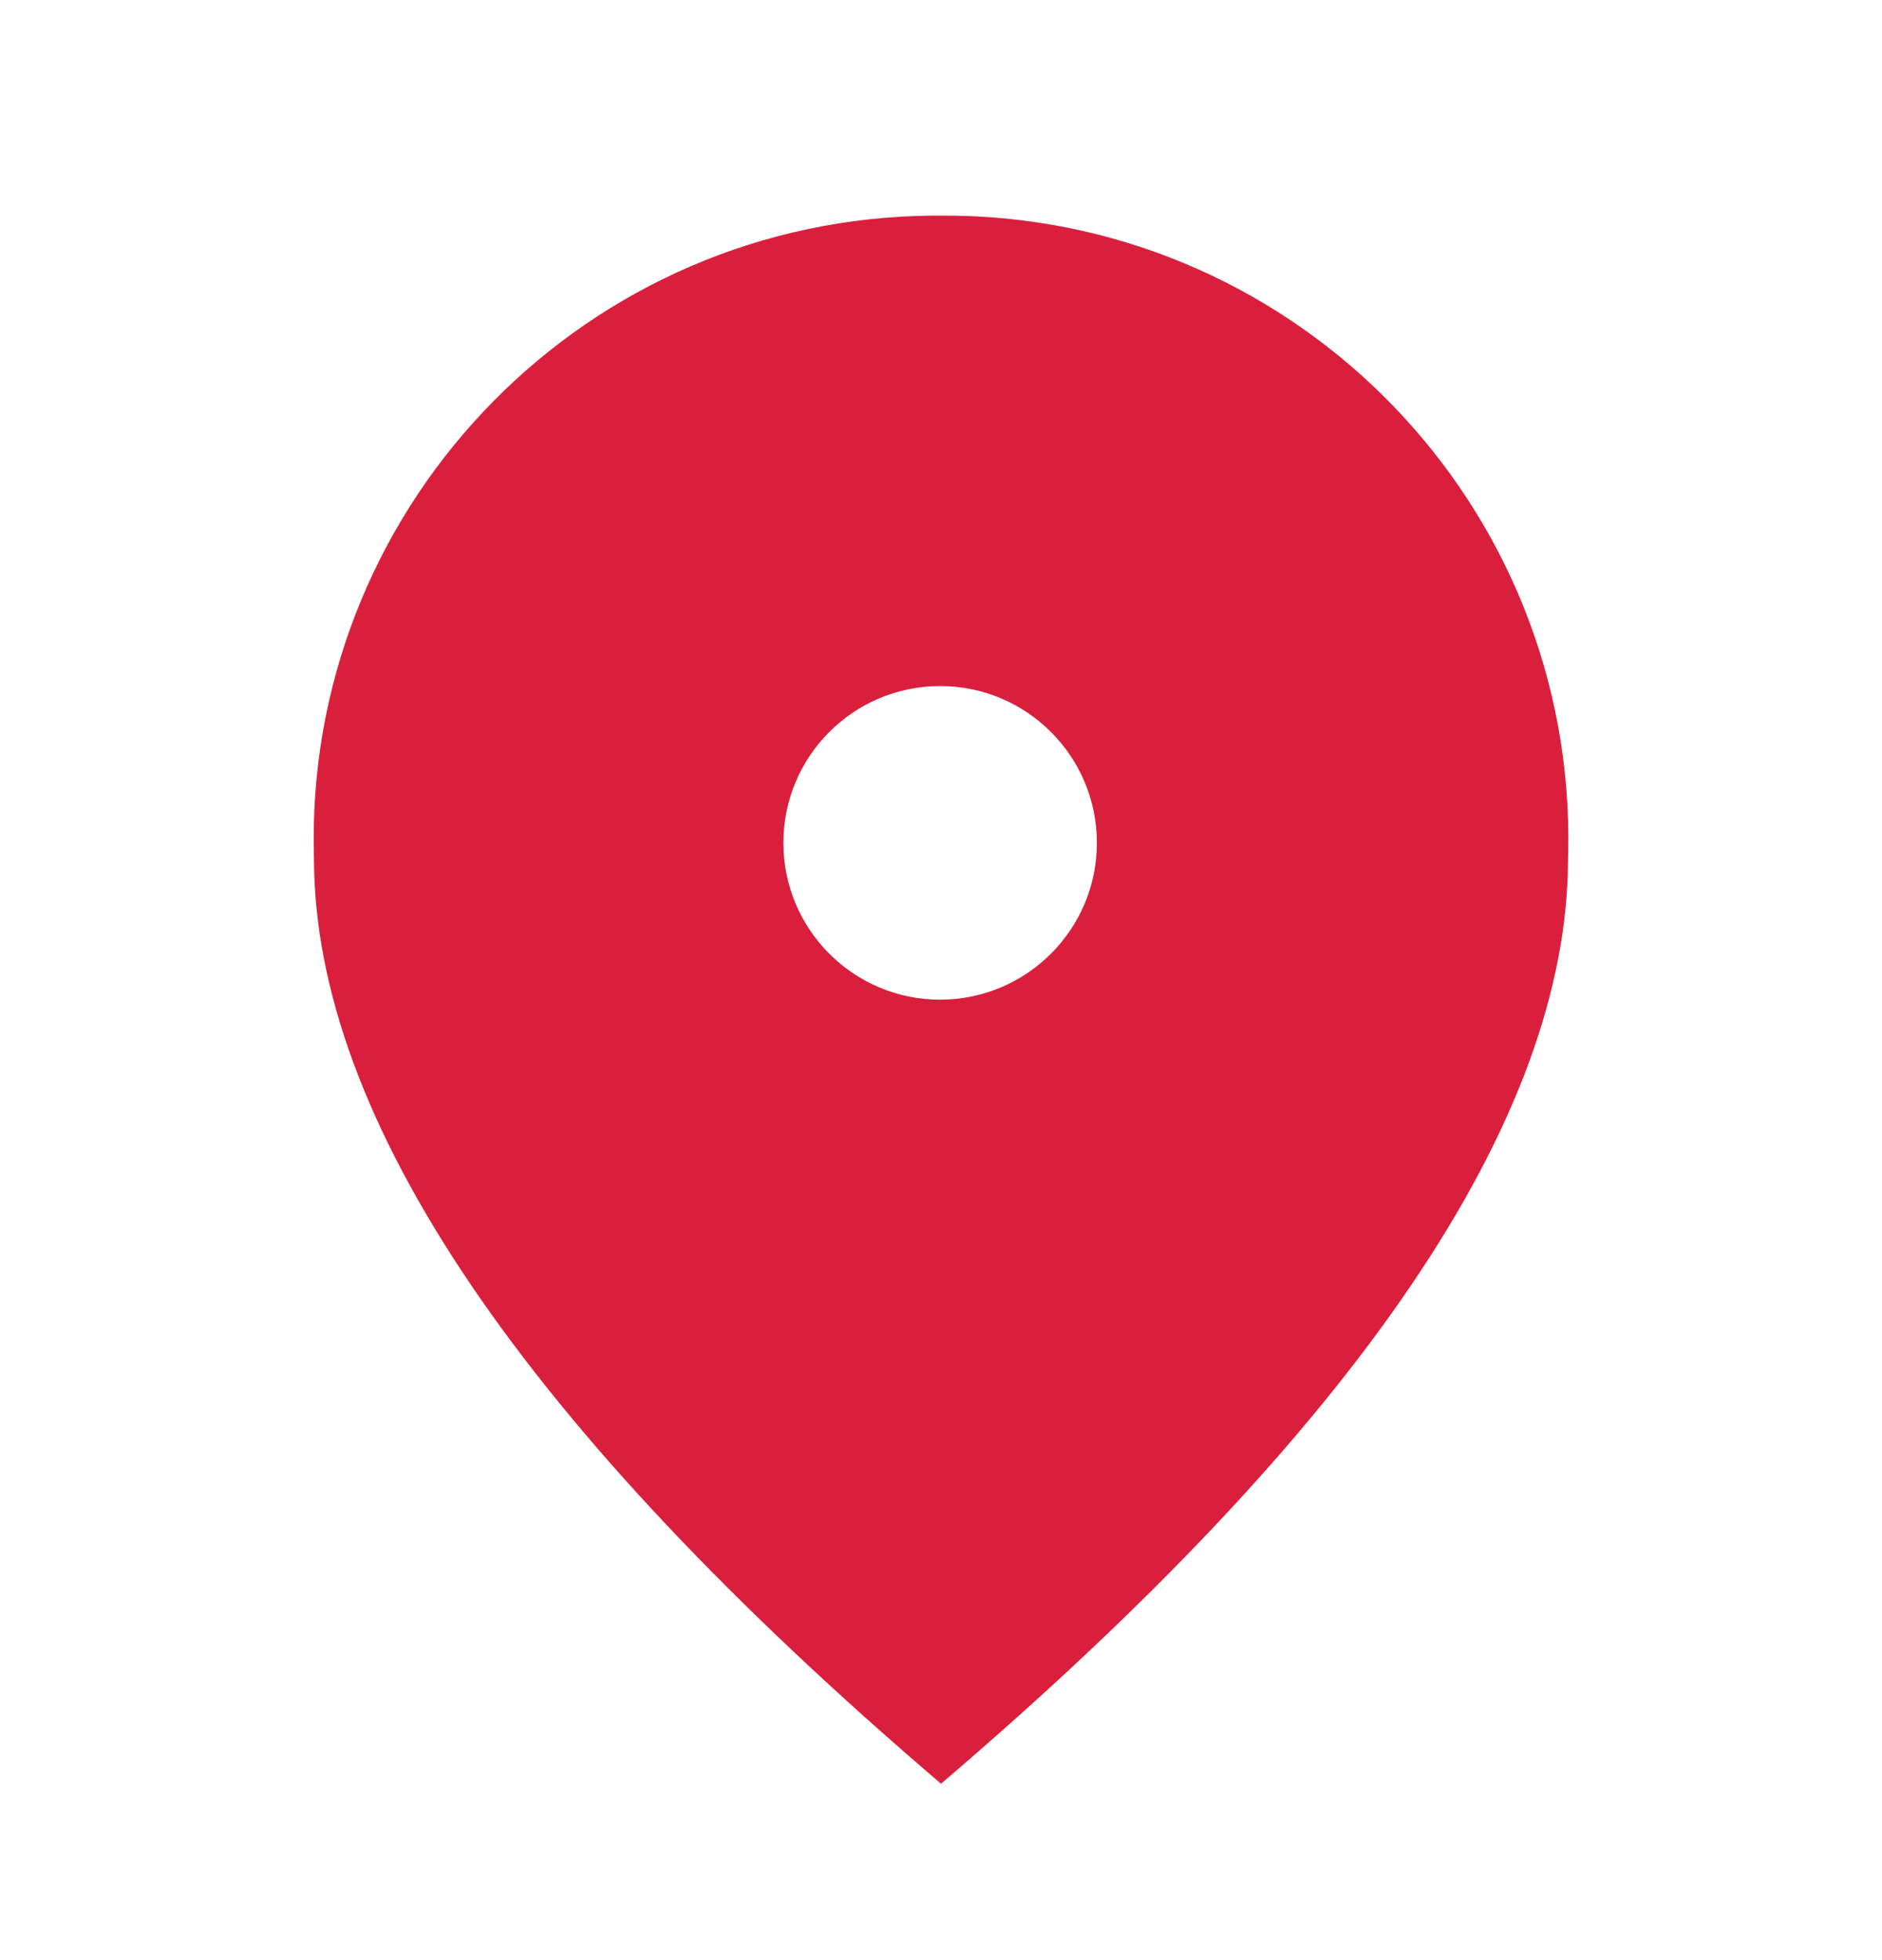 <svg xmlns="http://www.w3.org/2000/svg" width="24" height="25" viewBox="0 0 24 25">
    <g fill="none" fill-rule="evenodd">
        <g>
            <g>
                <g>
                    <g>
                        <path fill="#DA1F3C" d="M9.99 10c0-1.104.895-2 1.999-2 1.103 0 1.999.896 1.999 2s-.896 2-2 2c-1.103 0-1.998-.896-1.998-2M12 2c-.098 0-.196 0-.294.004C7.317 2.14 3.868 5.81 4.004 10.2 4.008 13.517 6.673 17.45 12 22c5.33-4.547 7.996-8.48 7.996-11.8.003-.098.004-.196.004-.294-.027-4.393-3.61-7.933-8-7.906" transform="translate(-270 -1124) translate(0 1050.75) translate(250 54) translate(20 20)"/>
                        <path d="M0 24L24 24 24 0 0 0z" transform="translate(-270 -1124) translate(0 1050.75) translate(250 54) translate(20 20)"/>
                    </g>
                </g>
            </g>
        </g>
    </g>
</svg>
